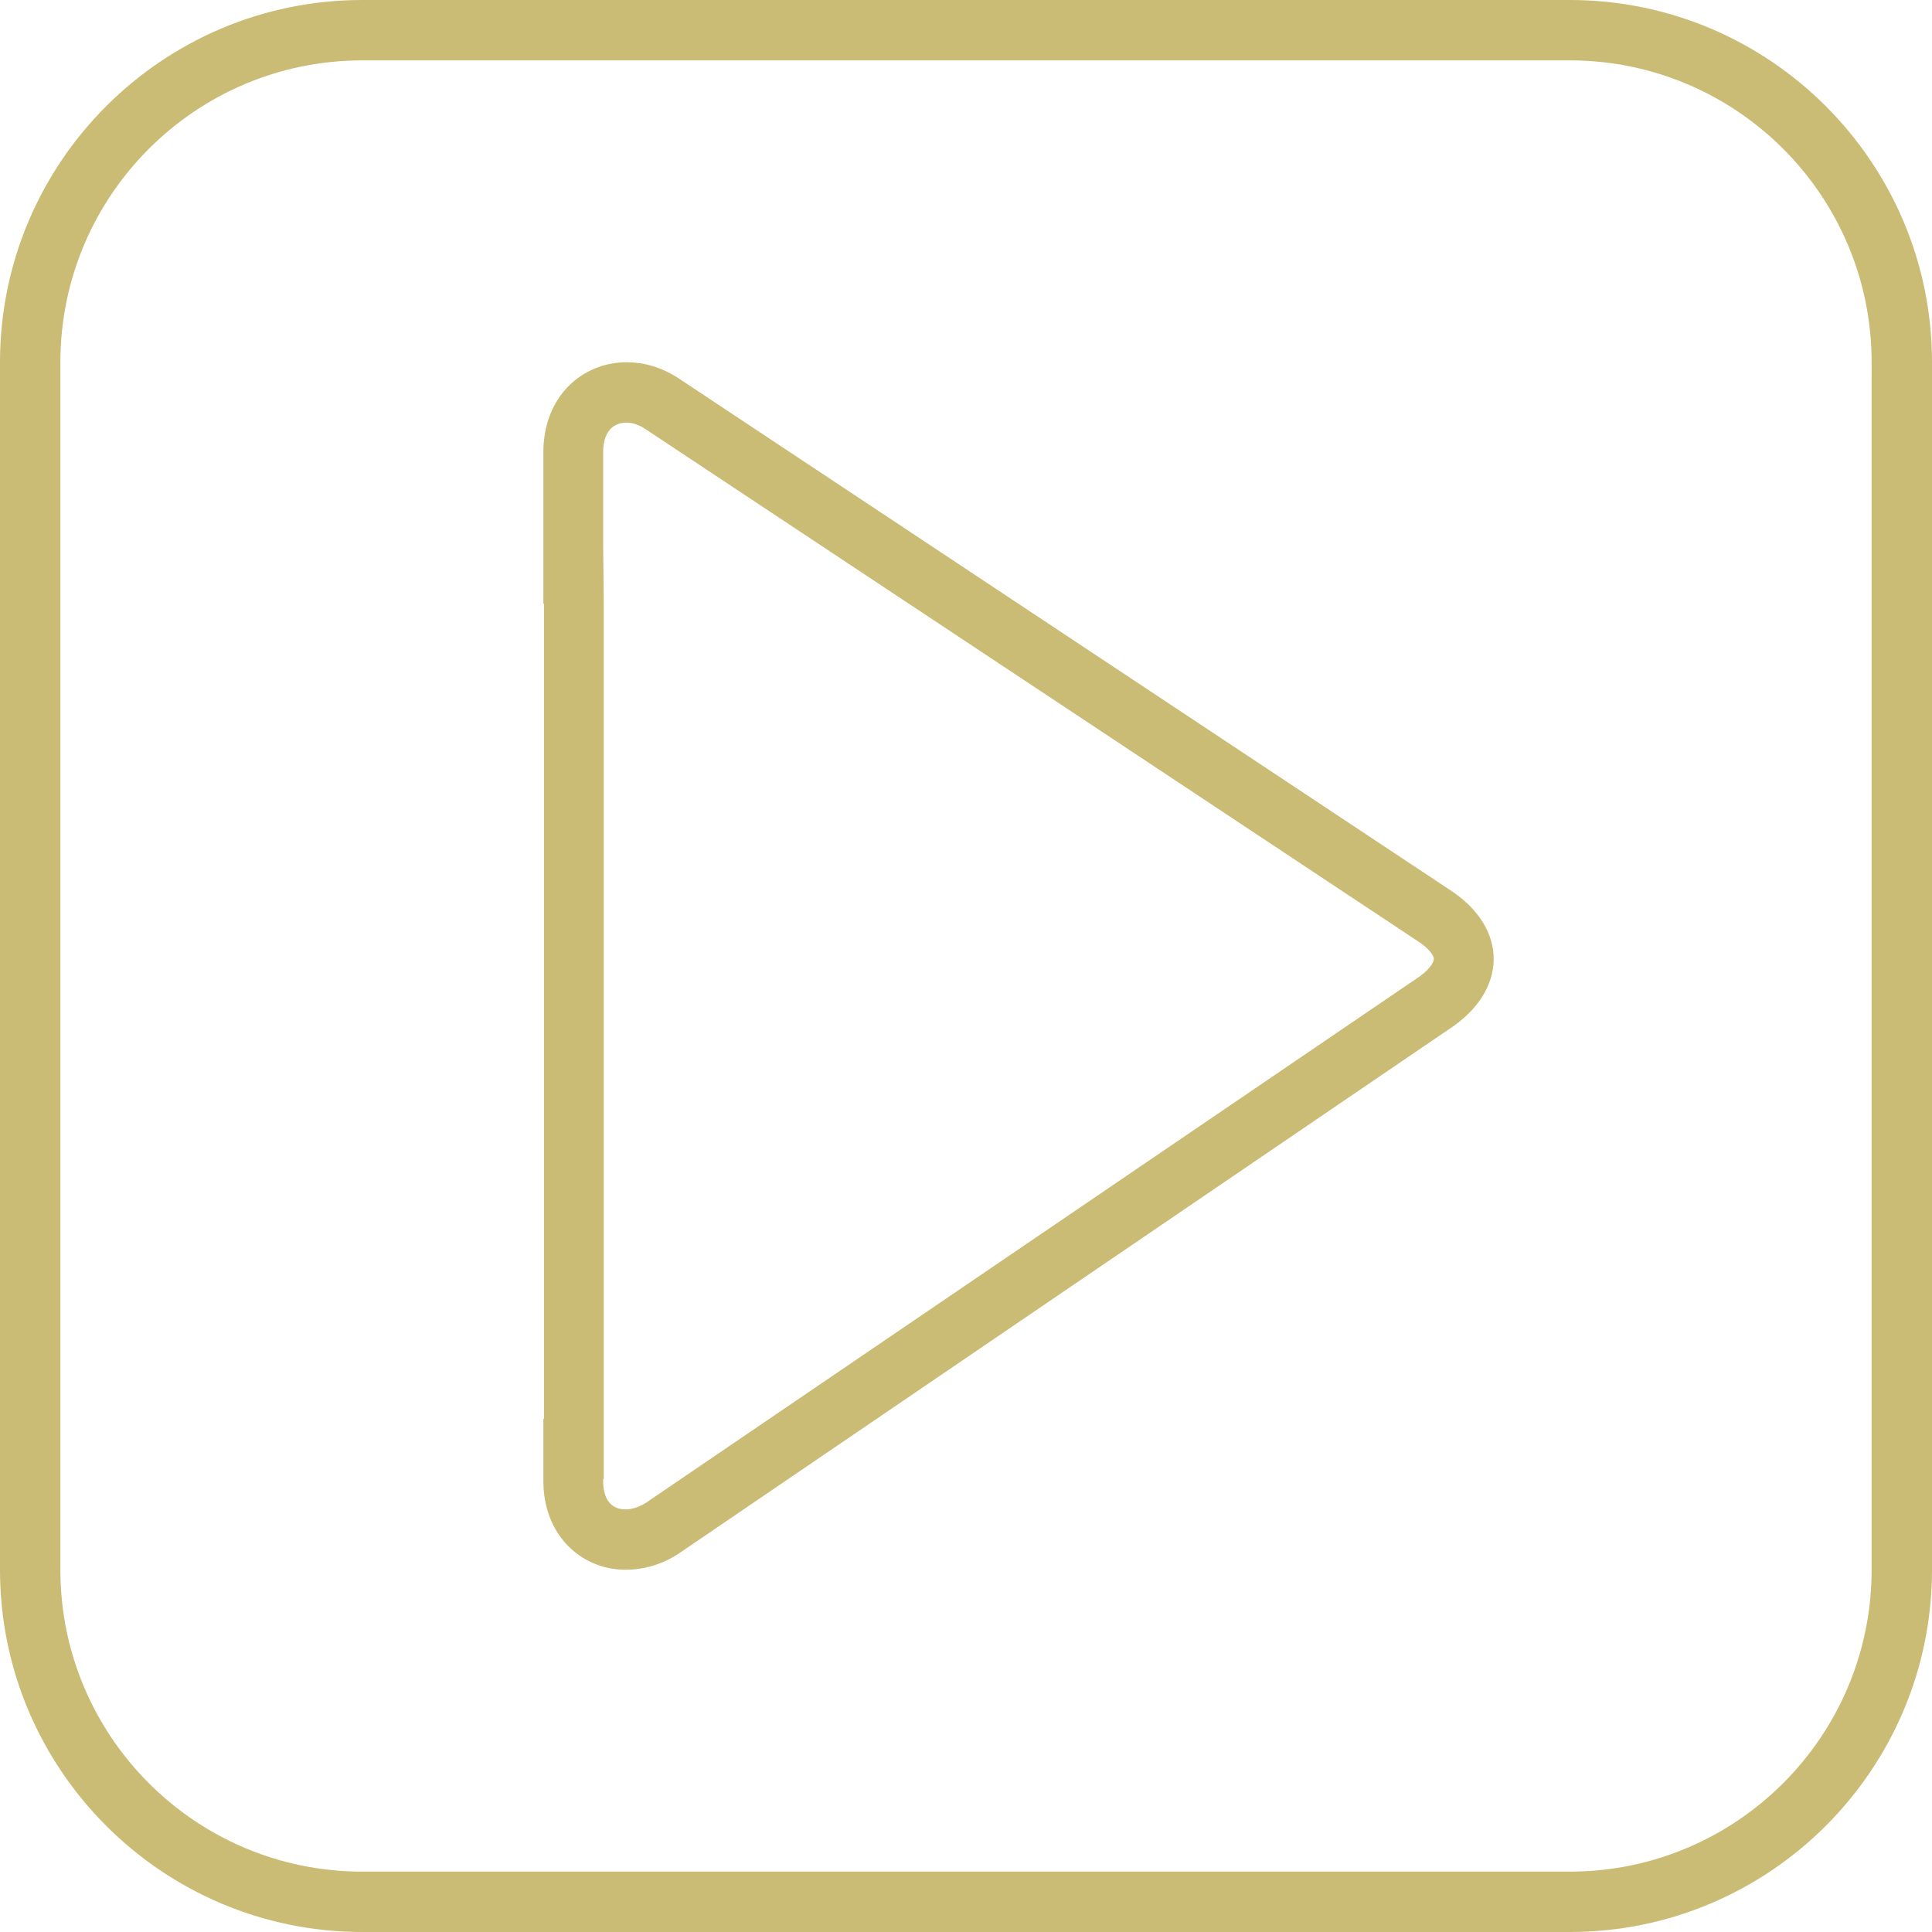 <!-- Generator: Adobe Illustrator 19.1.0, SVG Export Plug-In  -->
<svg version="1.1"
	 xmlns="http://www.w3.org/2000/svg" xmlns:xlink="http://www.w3.org/1999/xlink" xmlns:a="http://ns.adobe.com/AdobeSVGViewerExtensions/3.0/"
	 x="0px" y="0px" width="32px" height="32px" viewBox="0 0 32 32" style="enable-background:new 0 0 32 32;" xml:space="preserve">
<defs>
</defs>
<path style="fill-rule:evenodd;clip-rule:evenodd;fill:#CABB75;" d="M23.47,15.58L10.68,7.1c-0.09-0.06-0.2-0.1-0.3-0.1
	c-0.25,0-0.39,0.18-0.39,0.49V9L10,10v13.5v1H9.99v0.03c0,0.3,0.13,0.47,0.37,0.47c0.11,0,0.23-0.04,0.34-0.11l12.73-8.66
	c0.24-0.15,0.32-0.29,0.32-0.35C23.75,15.84,23.68,15.71,23.47,15.58z M23.98,17.06l-12.75,8.68C10.95,25.92,10.65,26,10.36,26
	C9.64,26,9,25.44,9,24.53V23.5h0.01V10H9V7.49C9,6.57,9.64,6,10.38,6c0.28,0,0.57,0.08,0.85,0.26L24,14.73
	C25,15.37,24.98,16.42,23.98,17.06z M31,6c0-2.76-2.24-5-5-5H6C3.24,1,1,3.24,1,6v20c0,2.76,2.24,5,5,5h20c2.76,0,5-2.24,5-5V6z
	 M26,32H6c-3.31,0-6-2.69-6-6V6c0-3.31,2.69-6,6-6h20c3.31,0,6,2.69,6,6v20C32,29.31,29.31,32,26,32z"/>
</svg>
